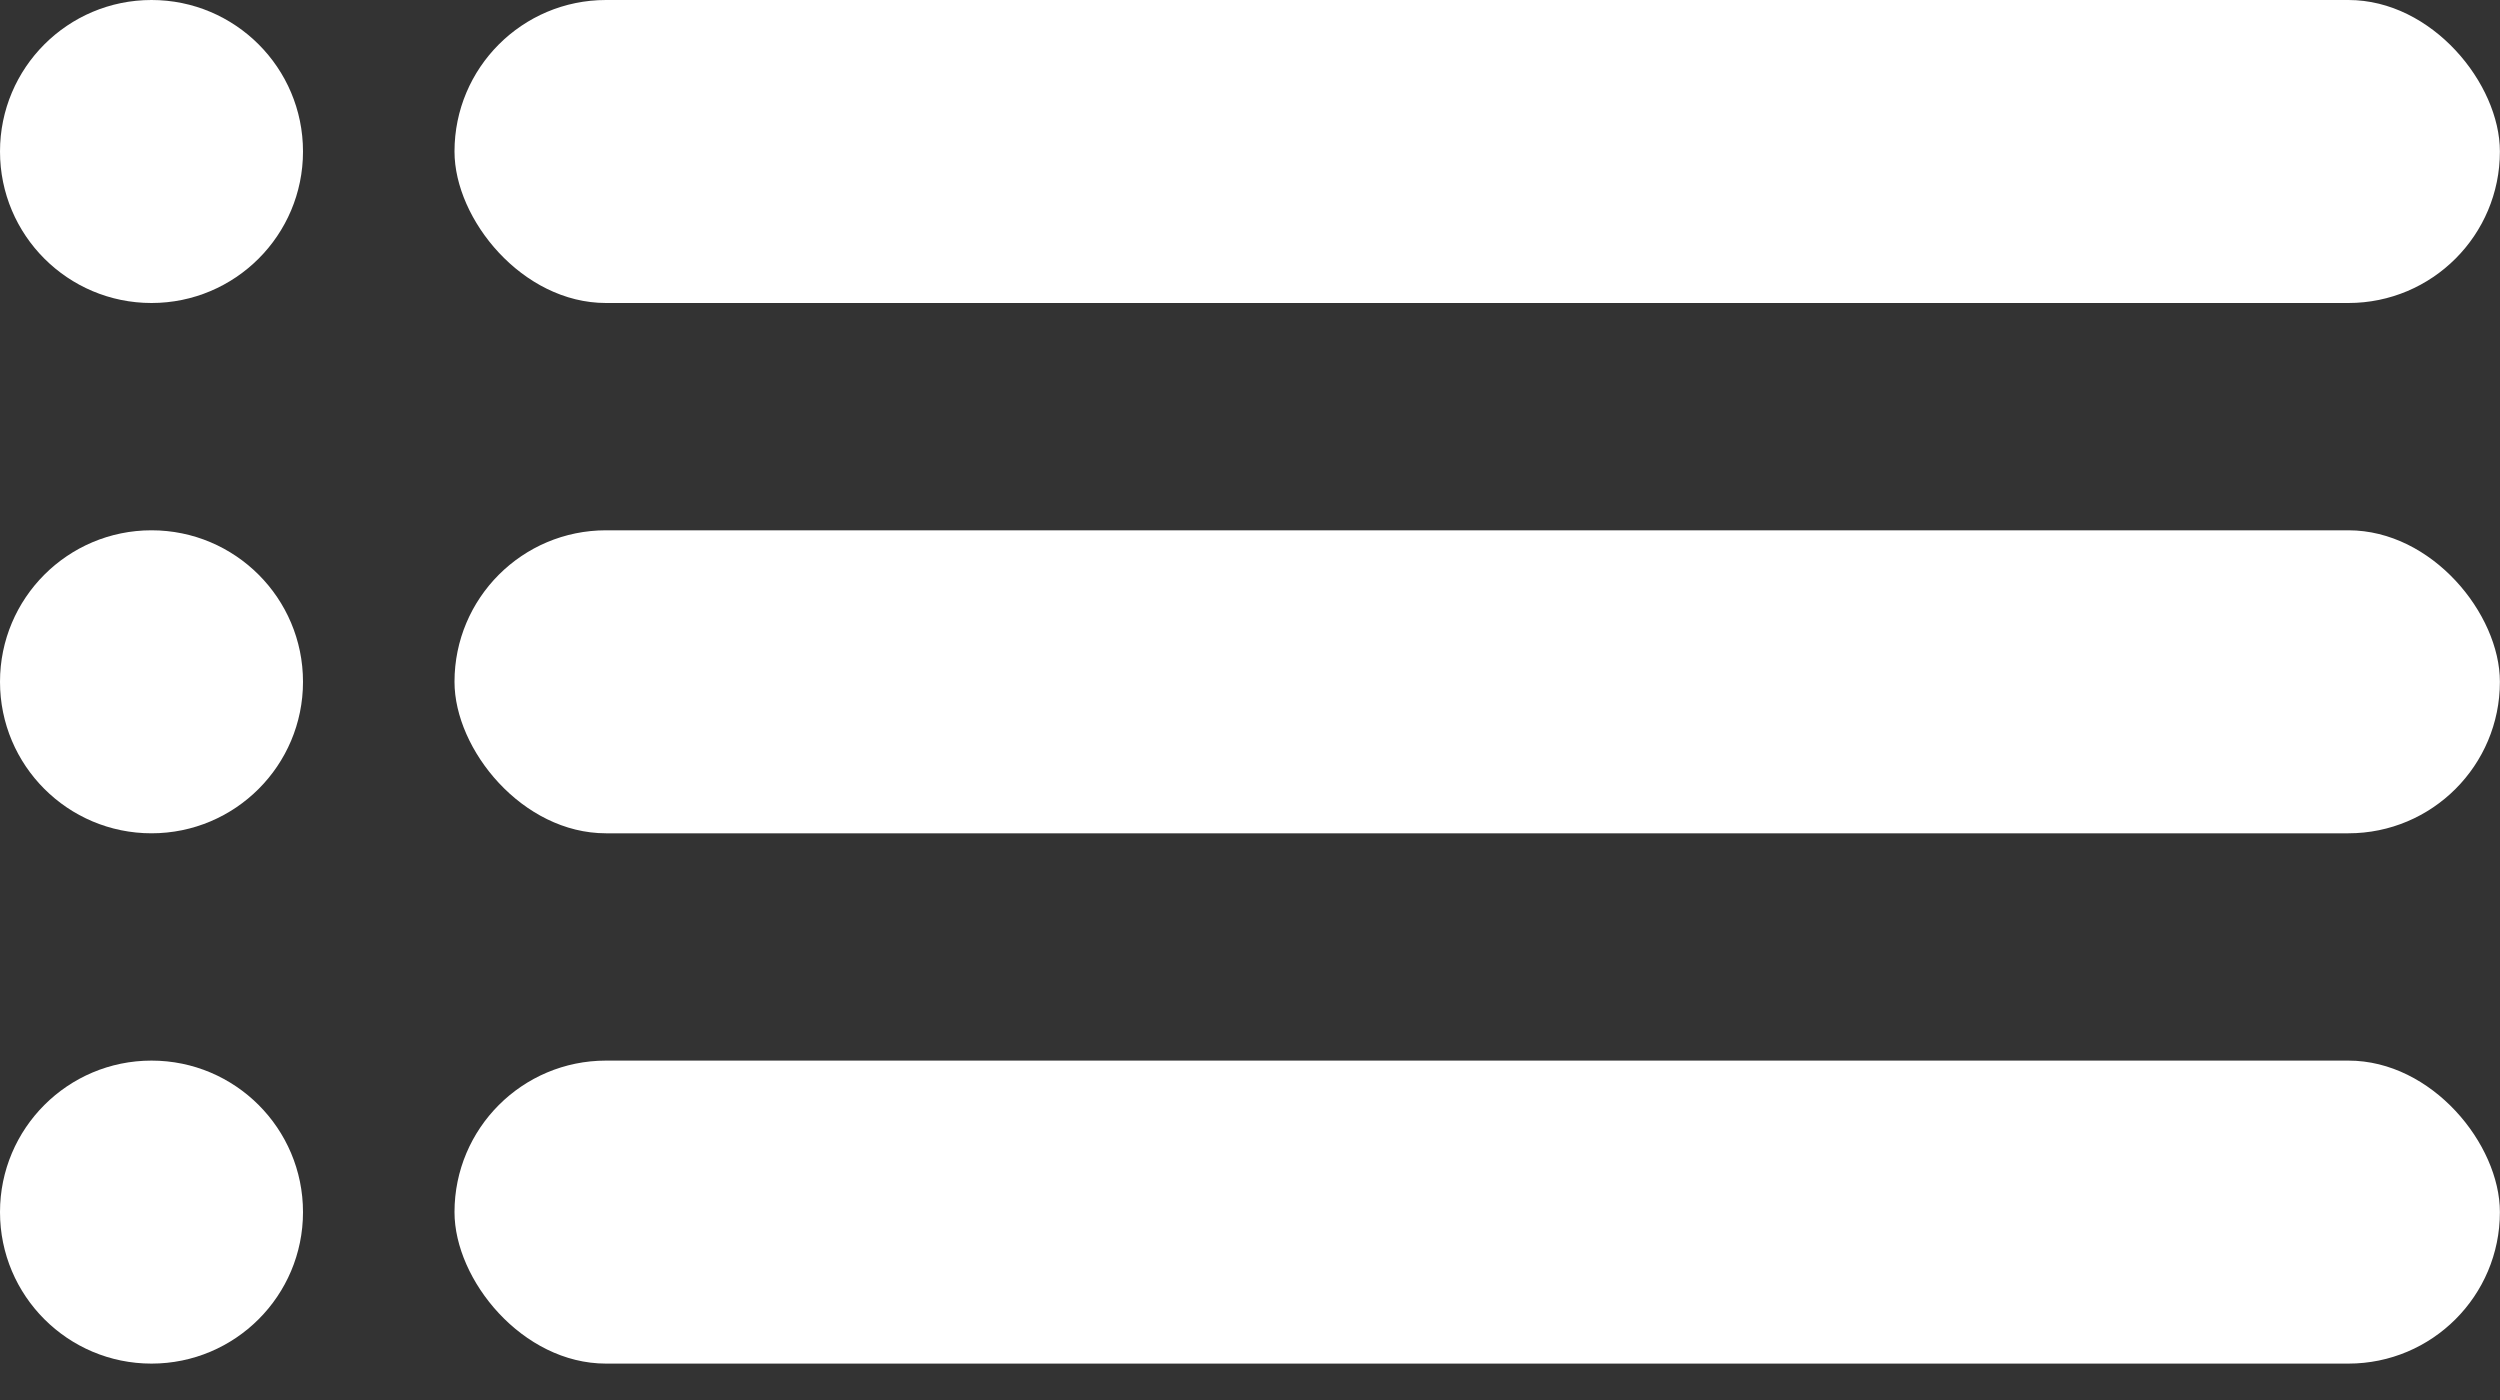 <svg width="25" height="14" viewBox="0 0 25 14" fill="none" xmlns="http://www.w3.org/2000/svg">
<rect x="0" y="0" width="25" height="14" fill="#333333" stroke="none"/>
<circle cx="1.515" cy="12.121" r="1.515" fill="white"/>
<circle cx="1.515" cy="6.818" r="1.515" fill="white"/>
<circle cx="1.515" cy="1.515" r="1.515" fill="white"/>
<rect x="4.545" width="20.454" height="3.03" rx="1.515" fill="white"/>
<rect x="4.545" y="5.303" width="20.454" height="3.03" rx="1.515" fill="white"/>
<rect x="4.545" y="10.606" width="20.454" height="3.03" rx="1.515" fill="white"/>
</svg>
